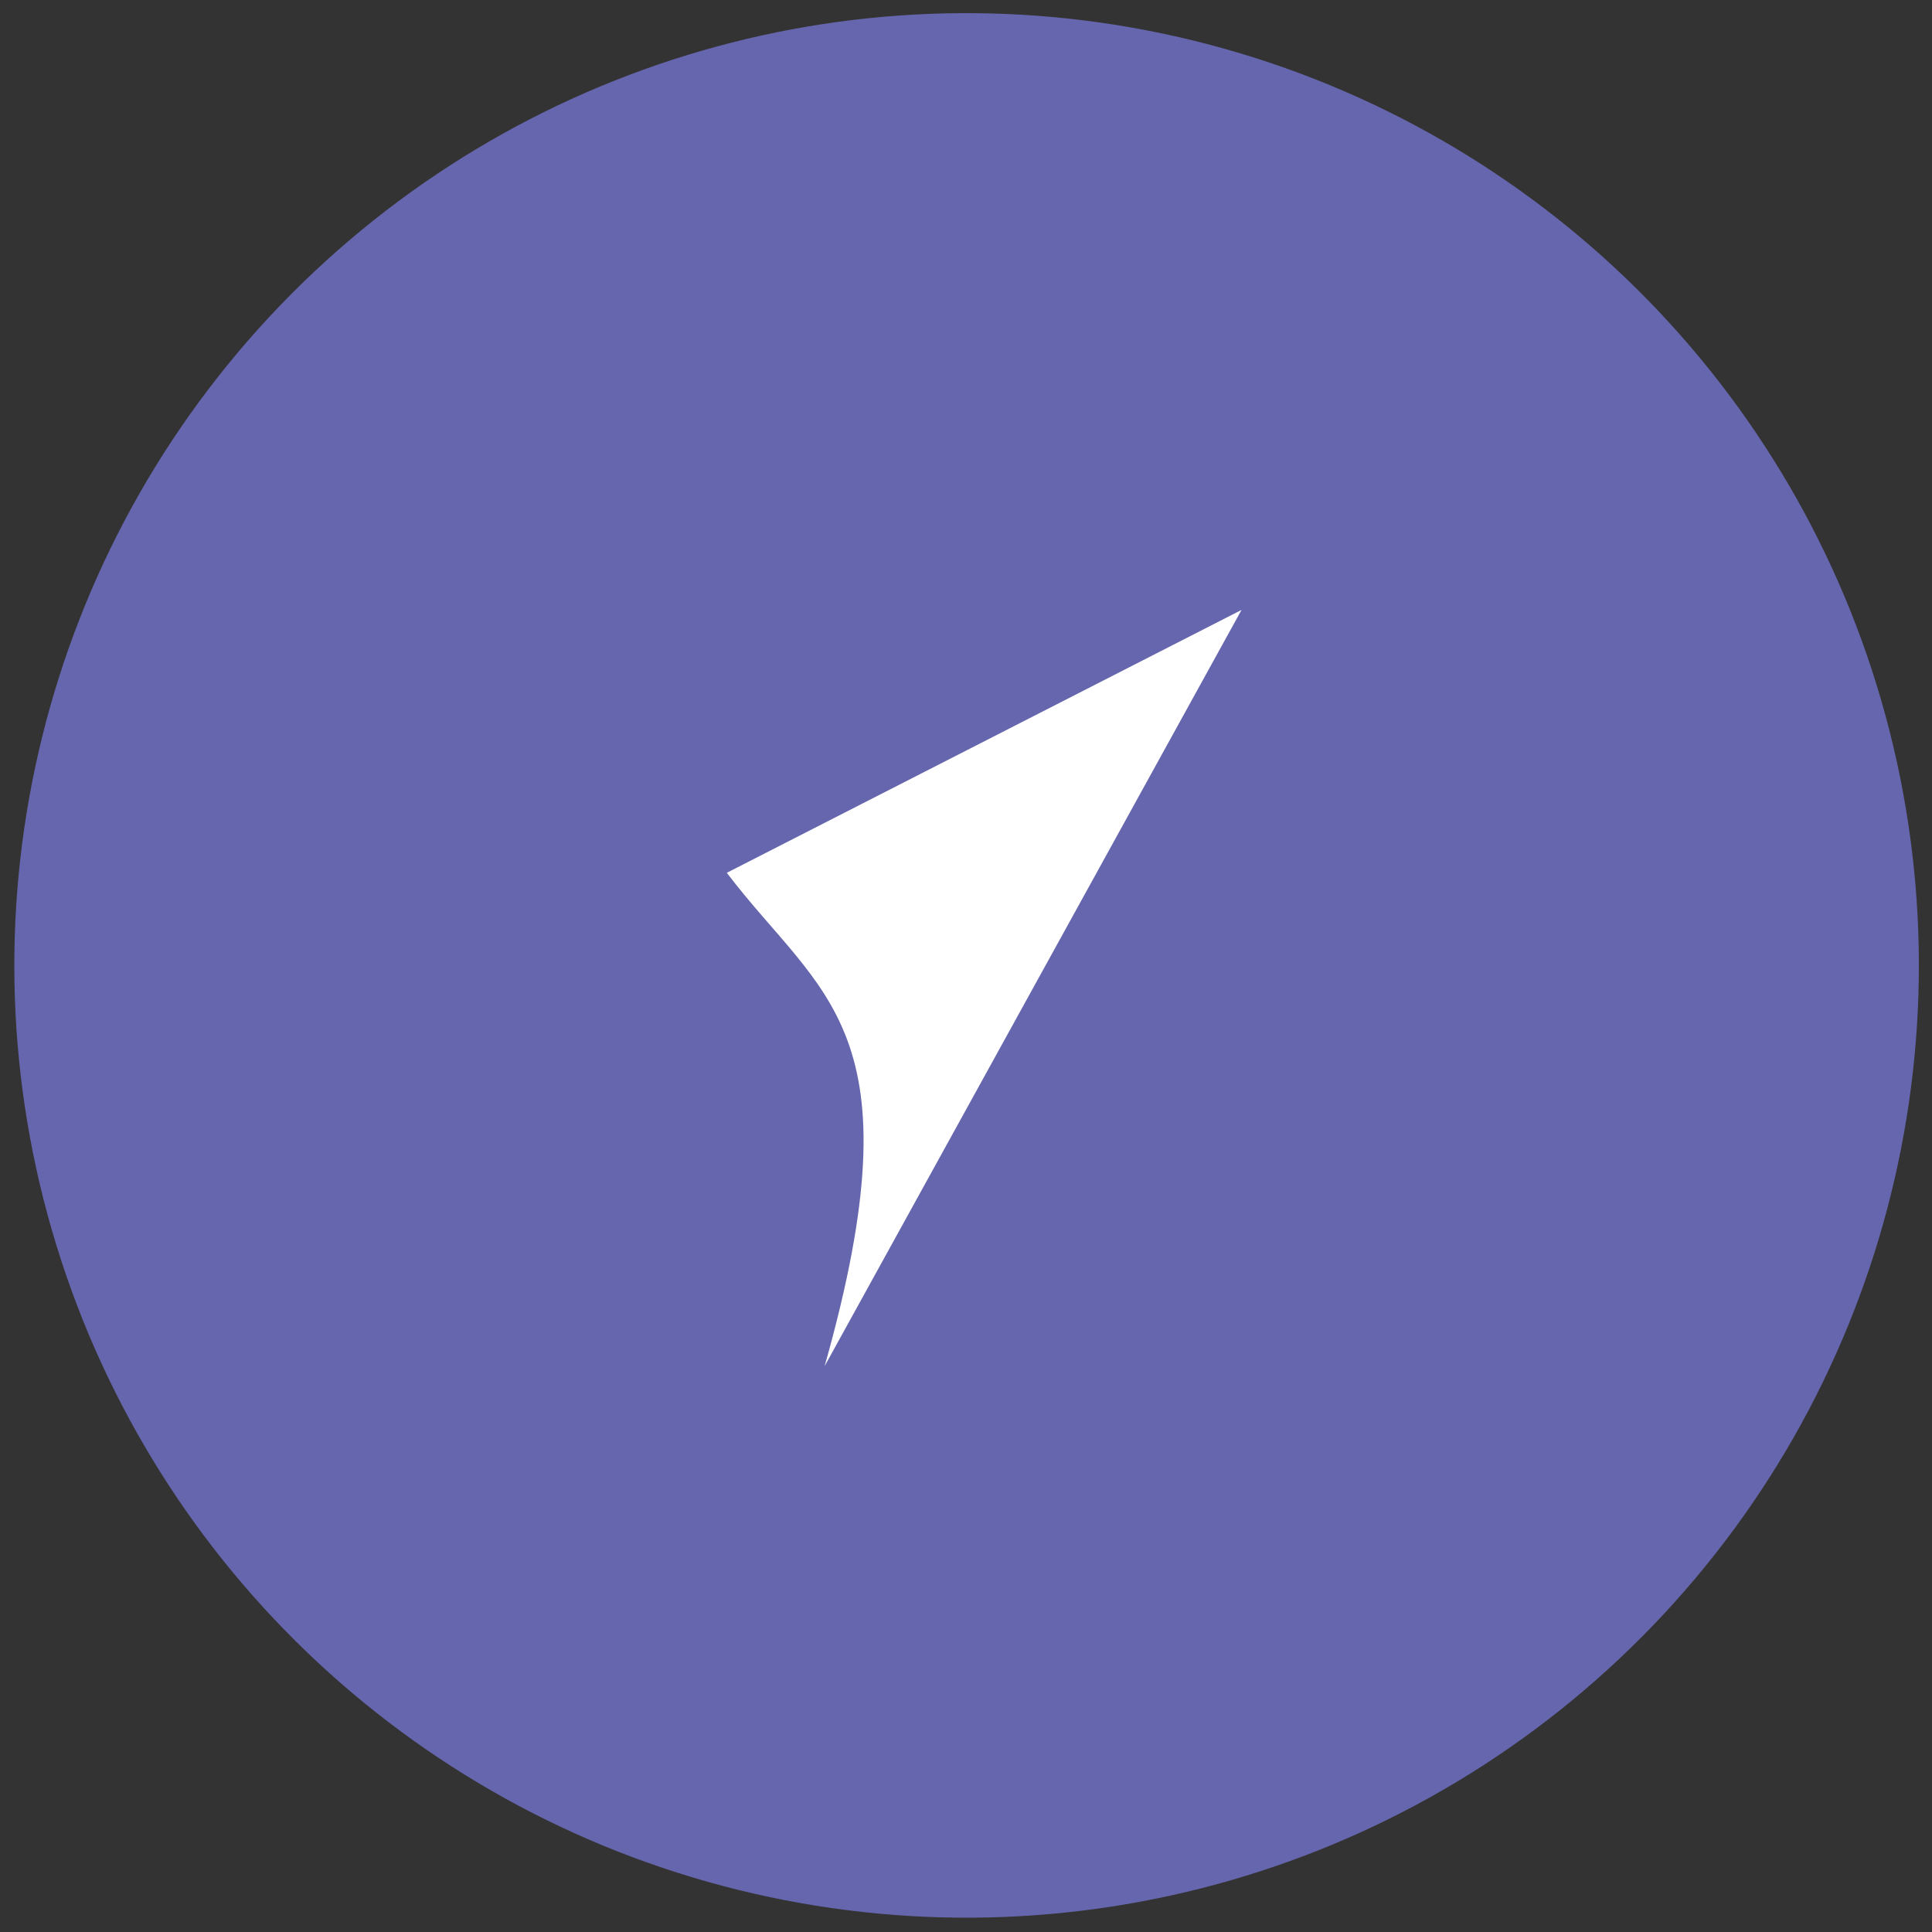 <svg width="123" height="123" viewBox="0 0 123 123" fill="none" xmlns="http://www.w3.org/2000/svg">
<rect x="0" y="0" width="123" height="123" fill="#333333" stroke="none"/>
<circle cx="61.538" cy="61.463" r="60.625" transform="rotate(-16.131 61.538 61.463)" fill="#6666AF"/>
<path fill-rule="evenodd" clip-rule="evenodd" d="M46.273 55.568C52.278 63.47 58.589 65.442 52.5 86.973L79.041 38.831L46.254 55.576L46.273 55.568Z" fill="white"/>
</svg>

